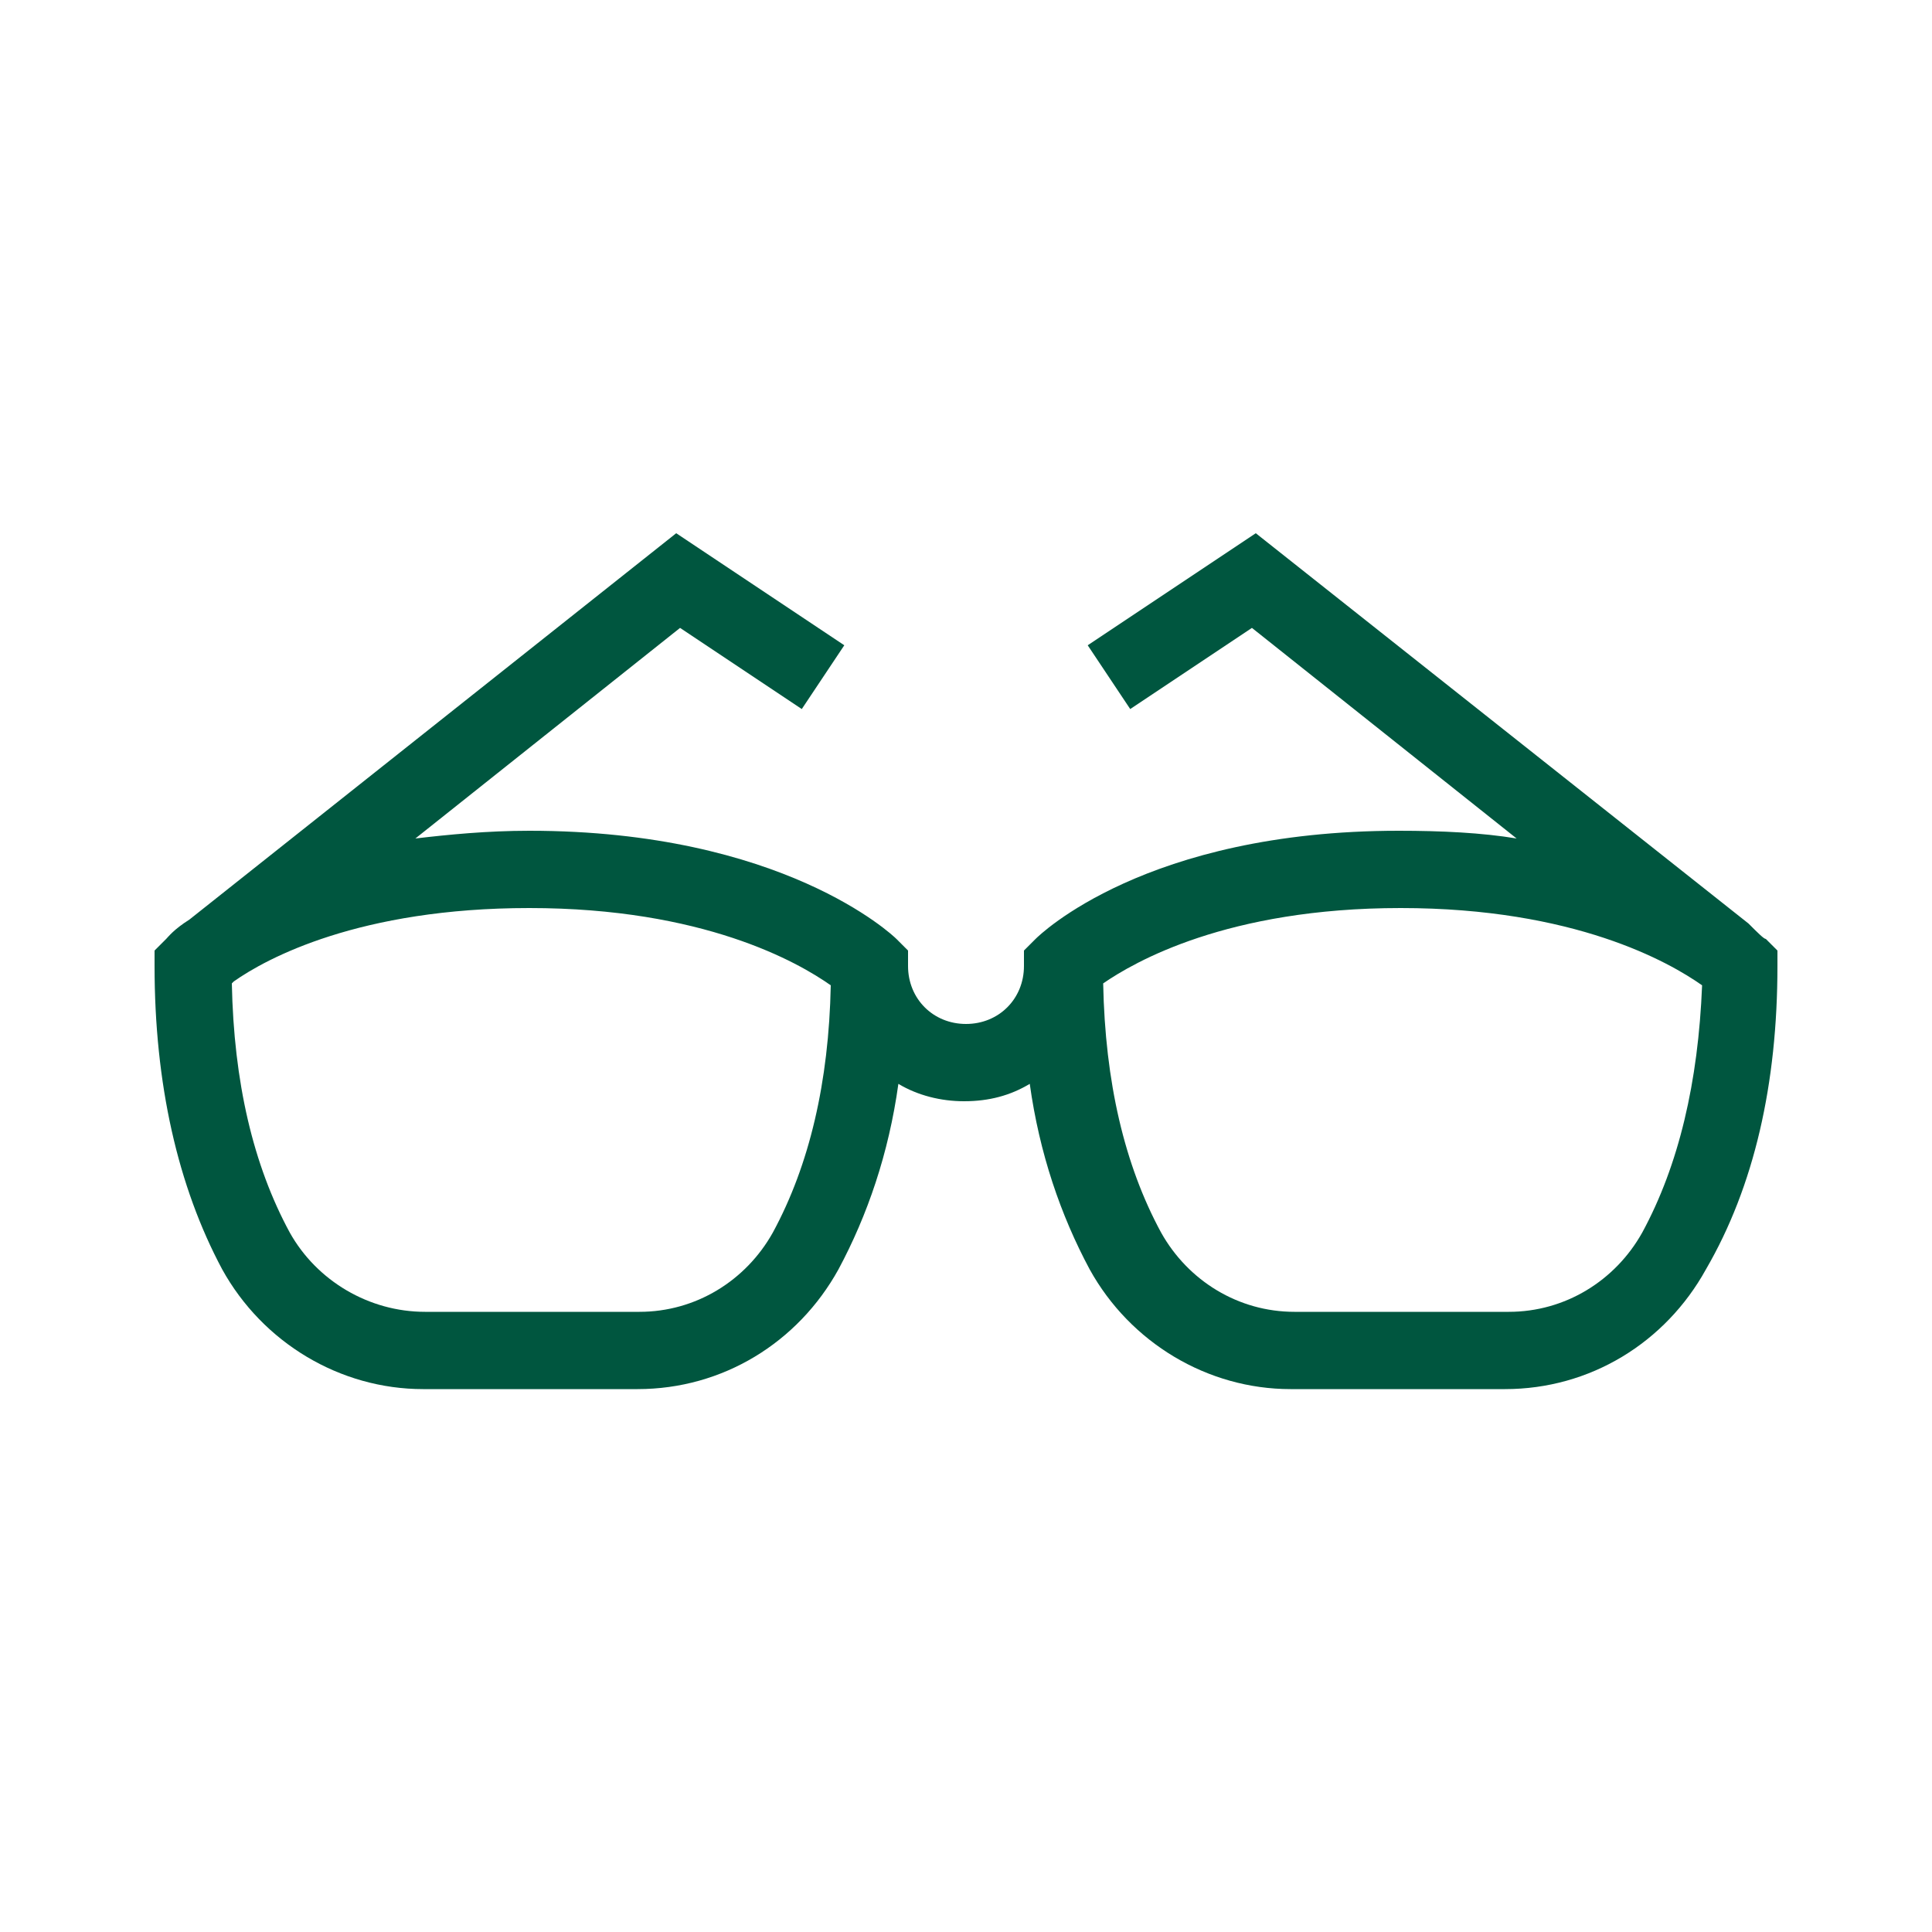 <svg xml:space="preserve" style="enable-background:new 0 0 100 100;" viewBox="0 0 100 100" y="0px" x="0px" xmlns:xlink="http://www.w3.org/1999/xlink" xmlns="http://www.w3.org/2000/svg" id="Warstwa_1" version="1.1">
<style type="text/css">
	.st0{fill:none;}
	.st1{fill:#00563f;}
</style>
<rect height="100" width="100" class="st0"></rect>
<path d="M91.4,48.6c-0.1,0-0.4-0.3-0.9-0.8L65,27.6l-8.7,5.8l2.2,3.3l6.3-4.2l13.7,10.9c-1.8-0.3-3.9-0.4-6.1-0.4
	c-13.1,0-18.6,5.4-18.8,5.6L53,49.2V50c0,1.7-1.3,3-3,3s-3-1.3-3-3v-0.8l-0.6-0.6c-0.2-0.2-5.9-5.6-19-5.6c-2.2,0-4.2,0.2-5.9,0.4
	l13.7-10.9l6.3,4.2l2.2-3.3L35,27.6l-25.2,20c-0.8,0.5-1.1,0.9-1.2,1L8,49.2V50c0,6.1,1.2,11.4,3.5,15.7c2.1,3.8,6.1,6.2,10.4,6.2
	c0,0,0,0,0.1,0h11c0,0,0,0,0,0c4.4,0,8.3-2.4,10.4-6.2c1.5-2.8,2.6-6,3.1-9.6c1,0.6,2.2,0.9,3.4,0.9c1.3,0,2.4-0.3,3.4-0.9
	c0.5,3.6,1.6,6.8,3.1,9.6c2.1,3.8,6.1,6.2,10.4,6.2c0,0,0,0,0,0h11c0,0,0,0,0.1,0c4.4,0,8.3-2.4,10.4-6.2C90.8,61.4,92,56.1,92,50
	v-0.8L91.4,48.6z M40,63.8c-1.4,2.5-4,4.1-6.9,4.1c0,0,0,0,0,0H22c-2.9,0-5.6-1.6-7-4.1c-1.9-3.5-2.9-7.8-3-12.9l0.1-0.1
	c1.7-1.2,6.5-3.8,15.3-3.8c9,0,13.9,2.8,15.6,4C42.9,56,41.9,60.3,40,63.8z M85,63.8c-1.4,2.5-4,4.1-6.9,4.1c0,0,0,0,0,0H67
	c0,0,0,0,0,0c-2.9,0-5.5-1.6-6.9-4.1c-1.9-3.5-2.9-7.8-3-12.9c1.6-1.1,6.4-3.9,15.4-3.9c9,0,13.9,2.8,15.6,4
	C87.9,56,86.9,60.3,85,63.8z" class="st1"></path>
</svg>
